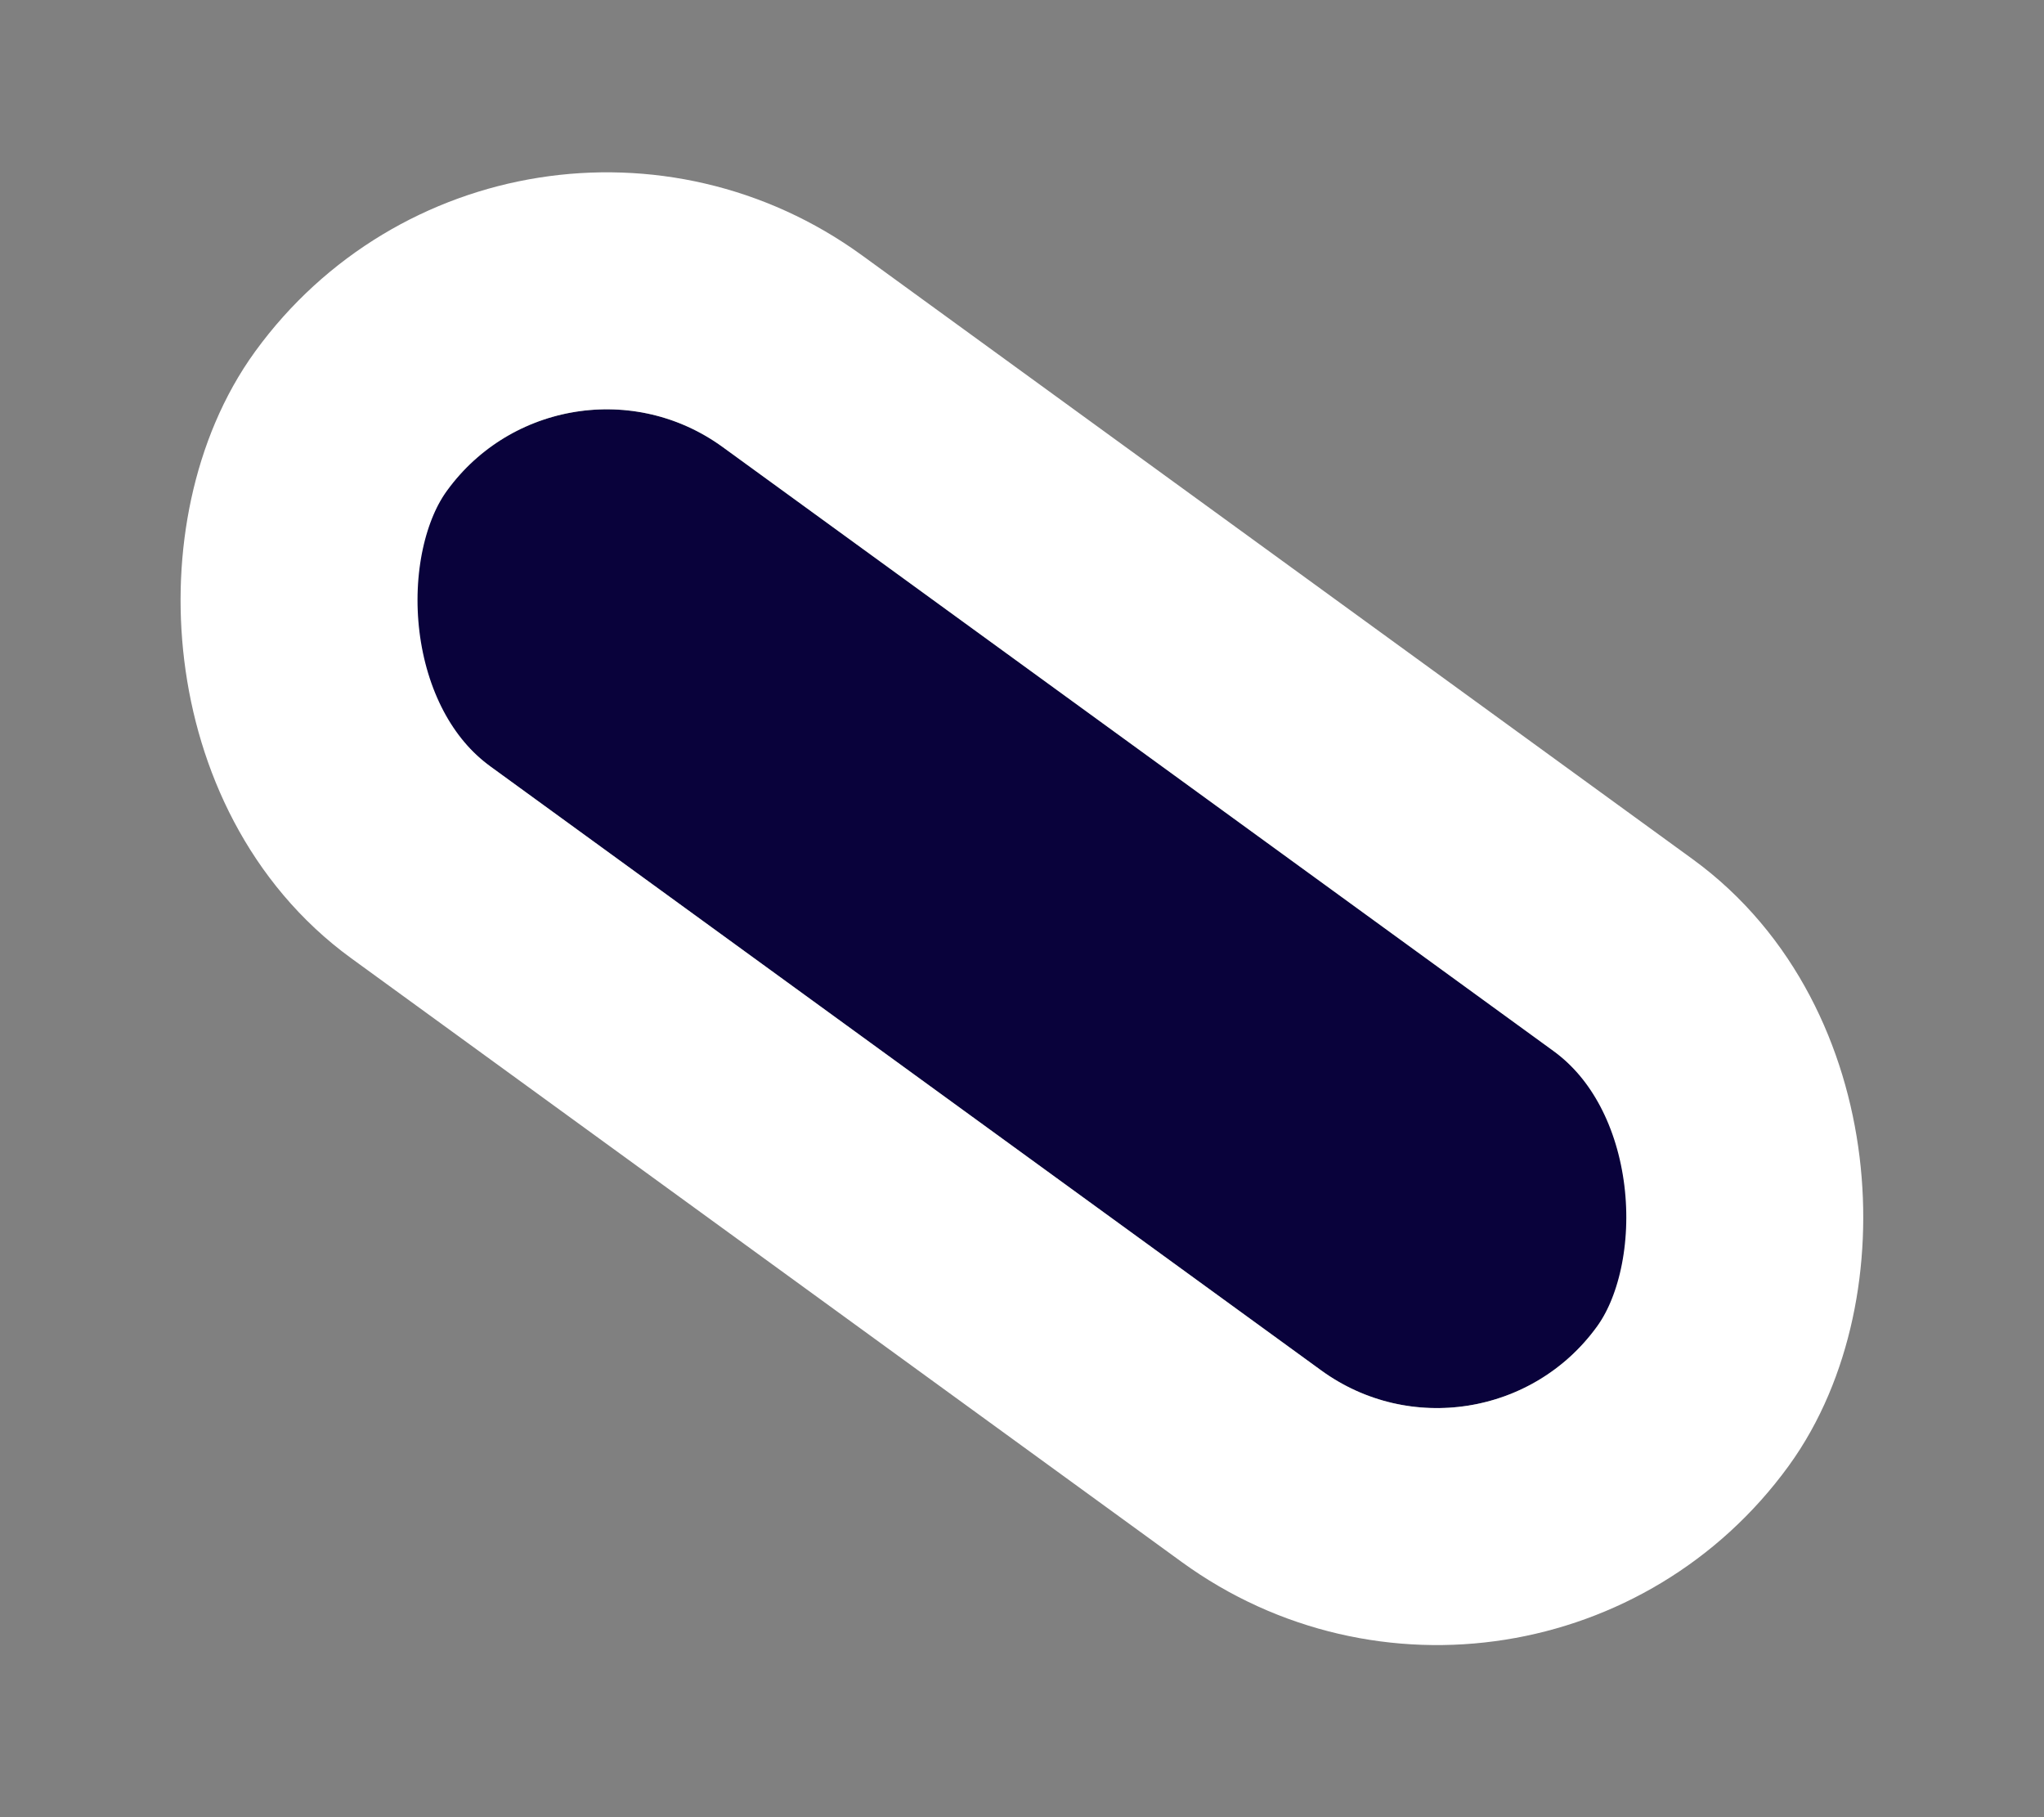 <svg xmlns="http://www.w3.org/2000/svg" width="25.882" height="23.006" viewBox="0 0 25.882 23.006">
  <rect x="0" y="0" width="25.882" height="23.006" fill="#808080" stroke="none"/>
  <g id="Rectangle_28386" data-name="Rectangle 28386" transform="matrix(0.809, 0.588, -0.588, 0.809, 7.129, 4.19)" fill="#09023b" stroke="#fff" stroke-width="3">
    <rect width="18" height="5" rx="2.5" stroke="none"/>
    <rect x="-1.5" y="-1.5" width="21" height="8" rx="4" fill="none"/>
  </g>
</svg>
